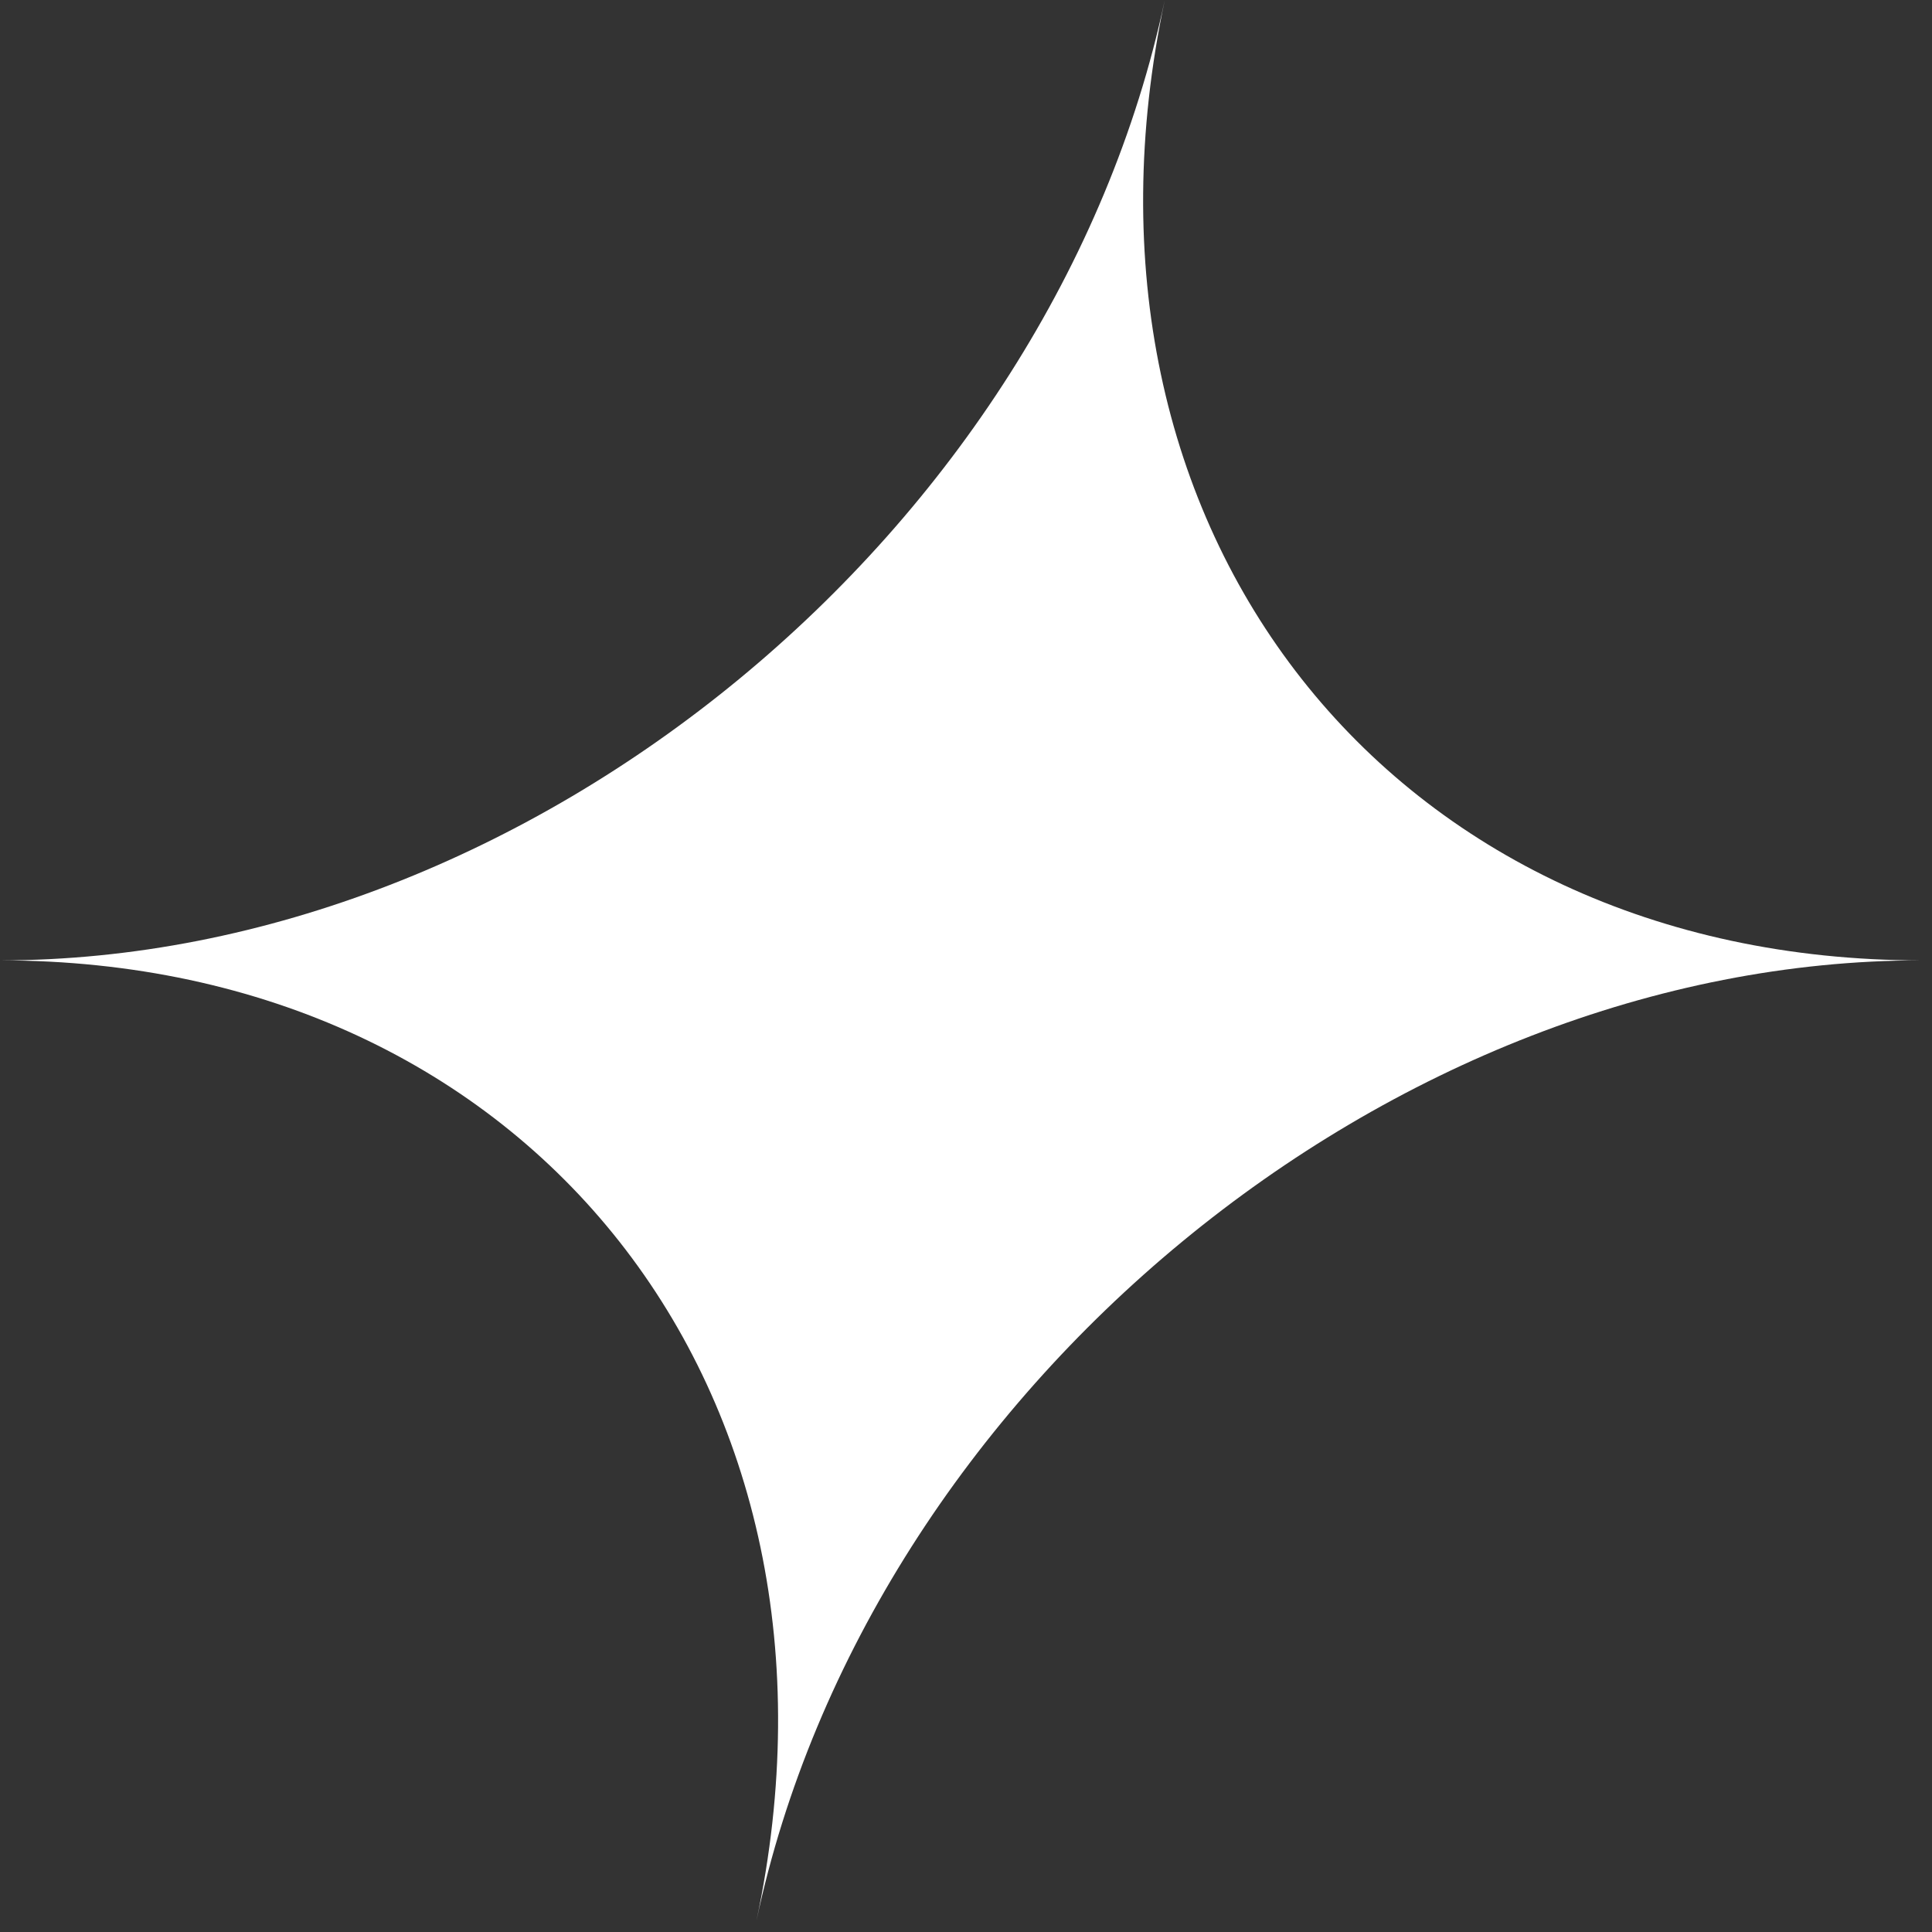 <?xml version="1.0" encoding="UTF-8"?>
<svg width="45px" height="45px" viewBox="0 0 45 45" version="1.1" xmlns="http://www.w3.org/2000/svg" xmlns:xlink="http://www.w3.org/1999/xlink">
    <rect x="0" y="0" width="45" height="45" fill="#333333" stroke="none"/>
    <title>bling</title>
    <g id="bling" stroke="none" stroke-width="1" fill="none" fill-rule="evenodd">
        <path d="M27.13,0 C24.504,12.354 12.357,22.369 0,22.369 C12.357,22.369 20.245,32.385 17.619,44.739 C20.245,32.385 32.391,22.369 44.749,22.369 C32.391,22.369 24.504,12.354 27.13,0" id="Fill-12" fill="#FFFFFF"></path>
    </g>
</svg>